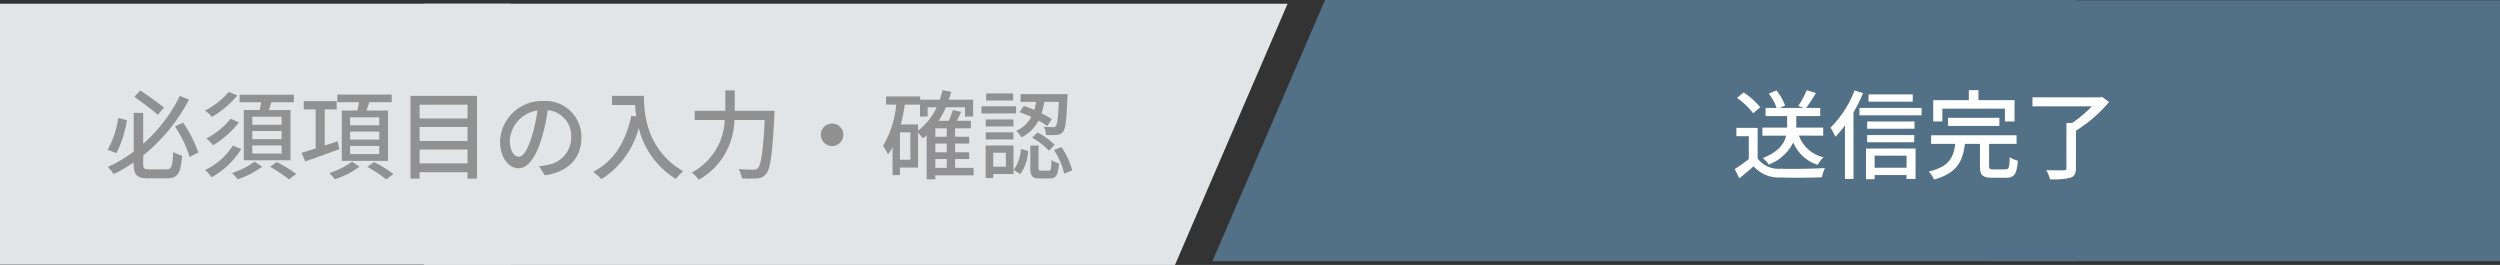 <svg xmlns="http://www.w3.org/2000/svg" width="335" height="35.5" viewBox="0 0 335 35.5">
  <rect x="0" y="0" width="335" height="35.5" fill="#333333" stroke="none"/>
  <g id="グループ_6890" data-name="グループ 6890" transform="translate(-20 -358)">
    <g id="グループ_6836" data-name="グループ 6836" transform="translate(0 -43)">
      <path id="パス_5832" data-name="パス 5832" d="M111.179,91V56H10.538L-4.554,91Z" transform="translate(187.016 344.997)" fill="#527086"/>
      <rect id="長方形_6387" data-name="長方形 6387" width="68.473" height="34.964" transform="translate(286.527 401.036)" fill="#527086"/>
    </g>
    <g id="グループ_6837" data-name="グループ 6837" transform="translate(375 794.5) rotate(180)">
      <path id="パス_5832-2" data-name="パス 5832" d="M111.179,91V56H10.538L-4.554,91Z" transform="translate(187.016 344.997)" fill="#e3e4e6"/>
      <rect id="長方形_6387-2" data-name="長方形 6387" width="68.473" height="34.964" transform="translate(286.527 401.036)" fill="#e3e4e6"/>
    </g>
    <path id="パス_6778" data-name="パス 6778" d="M-57.031-8.593c-.741-.585-2.106-1.586-3.172-2.288l-.793.858c1.04.728,2.418,1.768,3.159,2.418Zm-6.123,1.4a11.887,11.887,0,0,1-1.43,4.264l1.183.455A14.661,14.661,0,0,0-62-6.9ZM-58.968-.3c-.715,0-.845-.117-.845-.741V-2.171a23.848,23.848,0,0,0,6.136-7.475l-1.222-.507a20.789,20.789,0,0,1-4.914,6.422V-7.878h-1.274v5.187A18.547,18.547,0,0,1-64.558-.624a5.487,5.487,0,0,1,.793.949,19.473,19.473,0,0,0,2.678-1.56v.182C-61.087.481-60.645.9-59.1.9h2.47c1.482,0,1.846-.715,2.028-3.029a4,4,0,0,1-1.183-.52C-55.887-.7-56-.3-56.719-.3Zm3.419-5.759a16.612,16.612,0,0,1,1.963,4.082l1.17-.585a17.682,17.682,0,0,0-2.041-4Zm14.287-.221h-3.926V-7.358h3.926Zm0,1.924h-3.926V-5.447h3.926Zm0,1.937h-3.926V-3.51h3.926Zm-5.07-5.837v6.734h6.253V-8.255h-2.9c.117-.325.234-.689.351-1.04h3v-1.014h-7.267V-9.3h2.9c-.052.338-.13.7-.208,1.04Zm-2.015-2.431a10.4,10.4,0,0,1-3.172,2.5,4.366,4.366,0,0,1,.9.858A13.068,13.068,0,0,0-47.2-10.2Zm.26,3.6A10.143,10.143,0,0,1-51.35-4.446a5.37,5.37,0,0,1,.9.91A12.558,12.558,0,0,0-46.982-6.6Zm.286,3.6A8.861,8.861,0,0,1-51.532-.221a4.653,4.653,0,0,1,.871.975,10.654,10.654,0,0,0,3.991-3.8Zm2.912,2.145A10.537,10.537,0,0,1-47.9.182a7.629,7.629,0,0,1,.754.845,12.181,12.181,0,0,0,3.276-1.69Zm2.08.7A18.225,18.225,0,0,1-40.274,1.04l.962-.728a17.2,17.2,0,0,0-2.6-1.6Zm14.625-5.577h-3.9V-7.28h3.9Zm0,1.924h-3.9V-5.369h3.9Zm0,1.937h-3.9V-3.445h3.9ZM-33.2-8.19v6.747H-27V-8.19h-2.886c.117-.351.26-.741.377-1.118h3v-1.027H-33.8v1.027h2.912c-.065.364-.143.754-.221,1.118Zm-.546,4.121L-35.49-3.5V-8.333h1.6V-9.451H-38.3v1.118h1.6v5.226c-.715.234-1.365.429-1.885.585l.481,1.157C-36.816-1.807-35.139-2.418-33.54-3Zm1.924,2.73A10.808,10.808,0,0,1-34.879.195a6.414,6.414,0,0,1,.754.832,11.8,11.8,0,0,0,3.3-1.69Zm2.054.7A18.83,18.83,0,0,1-27.248,1.04l.962-.728a17.706,17.706,0,0,0-2.587-1.6Zm6.994-.468V-2.964h6.422v1.859Zm6.422-4.875v1.872h-6.422V-5.98Zm0-2.99v1.846h-6.422V-8.97ZM-24-10.153V.936h1.222V.078h6.422V.936h1.274V-10.153Zm22.906,5.59a4.812,4.812,0,0,0-5.1-4.9A5.635,5.635,0,0,0-12-4.056c0,2.171,1.183,3.6,2.47,3.6s2.366-1.469,3.146-4.121A25.886,25.886,0,0,0-5.6-8.229,3.456,3.456,0,0,1-2.457-4.6,3.739,3.739,0,0,1-5.6-.91,8.035,8.035,0,0,1-6.76-.728L-5.993.494C-2.834.039-1.092-1.833-1.092-4.563Zm-9.594.377A4.346,4.346,0,0,1-6.981-8.2,20.7,20.7,0,0,1-7.7-4.849C-8.294-2.847-8.905-2-9.49-2-10.049-2-10.686-2.691-10.686-4.186ZM3-10.153v1.222H6.1a14.365,14.365,0,0,0,.169,1.547L5.6-7.5C4.849-3.978,3.276-1.417.481.026A9.246,9.246,0,0,1,1.6,1,11.465,11.465,0,0,0,6.591-5.85,11.03,11.03,0,0,0,11.57.975a6.108,6.108,0,0,1,.975-1.027C7.592-2.977,7.293-7.8,7.293-10.153Zm16.458,2v-2.73H18.187v2.73h-4.1v1.235h4.03A8.344,8.344,0,0,1,13.7.117a5.111,5.111,0,0,1,.936.975,9.41,9.41,0,0,0,4.771-8.008h4.069c-.221,4.251-.494,6.032-.936,6.448a.729.729,0,0,1-.6.195c-.325,0-1.118,0-1.976-.078A3.046,3.046,0,0,1,20.4.9a15.483,15.483,0,0,0,2.067,0,1.581,1.581,0,0,0,1.2-.6c.572-.663.819-2.587,1.1-7.852.013-.169.026-.6.026-.6ZM32.5-6.448A1.509,1.509,0,0,0,30.992-4.94,1.509,1.509,0,0,0,32.5-3.432,1.509,1.509,0,0,0,34.008-4.94,1.509,1.509,0,0,0,32.5-6.448ZM46.332-1.69h1.534V-.507H46.332ZM44.018-6.318h-2.3c.221-.845.39-1.755.533-2.665h2.028v1.6h1.027V-8.619h1.2A8.254,8.254,0,0,1,44.018-5.5ZM42.991-1.6h-1.4V-5.265h1.4ZM47.866-4.68H46.332V-5.8h1.534Zm0,2.08H46.332V-3.77h1.534Zm3.6,2.093H48.984V-1.69h1.885V-2.6H48.984V-3.77h1.885v-.91H48.984V-5.8H51.1V-6.812H49.218c.195-.377.39-.793.572-1.2l-1.118-.247a9.915,9.915,0,0,1-.533,1.443H46.787a11.37,11.37,0,0,0,.962-1.807H50.31v1.235H51.4V-9.646H48.139c.117-.338.234-.689.325-1.053l-1.157-.221a13.15,13.15,0,0,1-.377,1.274H44.3v-.429H39.728v1.092h1.365a13.246,13.246,0,0,1-1.768,5.538A8.773,8.773,0,0,1,40-2.3a7.225,7.225,0,0,0,.6-.975V.468h.988V-.546h2.431V-5.2a6,6,0,0,1,.65.741q.253-.195.507-.429V1.027h1.157V.494h5.135Zm6.149-7.462a14.248,14.248,0,0,1,1.573.637A4.162,4.162,0,0,1,57.161-5.46a2.805,2.805,0,0,1,.7.871,5.2,5.2,0,0,0,2.3-2.249,10.033,10.033,0,0,1,1.183.728l.585-.936a12.22,12.22,0,0,0-1.365-.767,8.781,8.781,0,0,0,.364-1.534h1.95c-.091,2.184-.221,3.016-.39,3.237a.421.421,0,0,1-.416.143c-.195,0-.676,0-1.209-.052a2.569,2.569,0,0,1,.312,1.105,10.249,10.249,0,0,0,1.456-.013,1.053,1.053,0,0,0,.819-.429c.338-.39.455-1.547.585-4.55.013-.143.013-.481.013-.481H57.759v1.04h2.08a9.99,9.99,0,0,1-.247,1.079,14.587,14.587,0,0,0-1.4-.533Zm1.7,3.419a10.221,10.221,0,0,1,2.249,1.742l.754-.793a9.269,9.269,0,0,0-2.3-1.651Zm-2.561-5.928H53.144v.949h3.614Zm.4,1.716H52.52V-7.8h4.641ZM56.8-6.994H53.092v.936H56.8ZM53.092-4.316H56.8v-.949H53.092Zm2.691,1.781V-.663h-1.69V-2.535ZM56.81-3.51H53.079V.858h1.014V.312H56.81ZM57.72.325a5.763,5.763,0,0,0,1.053-3.107L57.8-3.029a5.347,5.347,0,0,1-.962,2.8ZM60.541-.13c-.325,0-.377-.052-.377-.377V-3.5H59.059v3c0,1.079.247,1.417,1.3,1.417h1.274c.858,0,1.157-.416,1.274-2.028a2.72,2.72,0,0,1-1-.455C61.867-.3,61.815-.13,61.5-.13ZM62.231-2.9A9.672,9.672,0,0,1,63.6.273l1.066-.442a9.261,9.261,0,0,0-1.443-3.12Z" transform="translate(99 381)" fill="#919191"/>
    <path id="パス_6777" data-name="パス 6777" d="M12.311-4.823V-5.9H8.7V-7.449h3.211V-8.541H10.023a22.033,22.033,0,0,0,1.313-1.989L10.1-10.92A11.121,11.121,0,0,1,8.957-8.8l.741.26H6.487L7.2-8.853a6.933,6.933,0,0,0-1.157-2.028l-1.027.429A7.4,7.4,0,0,1,6.071-8.541H4.589v1.092H7.475V-5.9H4.16v1.079H7.345c-.247,1.04-1,2.171-3.133,3a3.8,3.8,0,0,1,.793.871A5.953,5.953,0,0,0,8.294-3.913a5.292,5.292,0,0,0,3.276,3,4.492,4.492,0,0,1,.78-1.014,4.573,4.573,0,0,1-3.289-2.9Zm-8.437-3.8a9.914,9.914,0,0,0-2.223-1.989l-.9.728A9.767,9.767,0,0,1,2.925-7.826ZM3.523-5.863H.676v1.118H2.34V-1.69A19.6,19.6,0,0,1,.455-.351L1.079.9C1.755.338,2.379-.182,2.99-.715A4.452,4.452,0,0,0,6.578.78C8.06.845,10.673.819,12.142.754a5.507,5.507,0,0,1,.4-1.235c-1.625.1-4.511.143-5.954.091A3.535,3.535,0,0,1,3.523-1.755ZM24.31-10.348H18.382v.975H24.31Zm-7.8-.533A13.987,13.987,0,0,1,13.286-5.9a11.471,11.471,0,0,1,.663,1.222,15.206,15.206,0,0,0,1.274-1.508V.988h1.144V-7.93a20.732,20.732,0,0,0,1.274-2.587Zm6.968,8.736V-.52H19.2V-2.145ZM18.044,1.014H19.2V.455h4.277v.52h1.209V-3.094H18.044ZM18.2-3.939h6.305V-4.9H18.2Zm6.344-2.782H18.2v.975h6.344ZM17.16-8.541v1h8.333v-1Zm11.115.1H36.66v1.716h1.287v-2.86H33.111v-1.326H31.824v1.326H27.053v2.86h1.222Zm7.644,2.314V-7.215H29.042v1.092ZM35.126-.3c-.494,0-.585-.065-.585-.442V-3.718H38.22V-4.875H26.767v1.157H30c-.221,1.794-.793,3.055-3.549,3.705a3.3,3.3,0,0,1,.7,1.066c3.12-.845,3.861-2.47,4.147-4.771h2.015v2.99c0,1.183.325,1.547,1.651,1.547h1.846c1.1,0,1.443-.481,1.586-2.288a3.826,3.826,0,0,1-1.1-.468C37.258-.507,37.18-.3,36.712-.3ZM49.66-10.023l-.273.065H40.352v1.209h7.956a16.247,16.247,0,0,1-2.639,2.223H44.9V-.468c0,.221-.091.286-.364.286-.3.013-1.313.013-2.327-.026a5.446,5.446,0,0,1,.494,1.235,10.225,10.225,0,0,0,2.717-.2c.559-.2.754-.546.754-1.287V-5.486a18.9,18.9,0,0,0,4.446-3.848Z" transform="translate(252 381)" fill="#fff"/>
  </g>
</svg>
